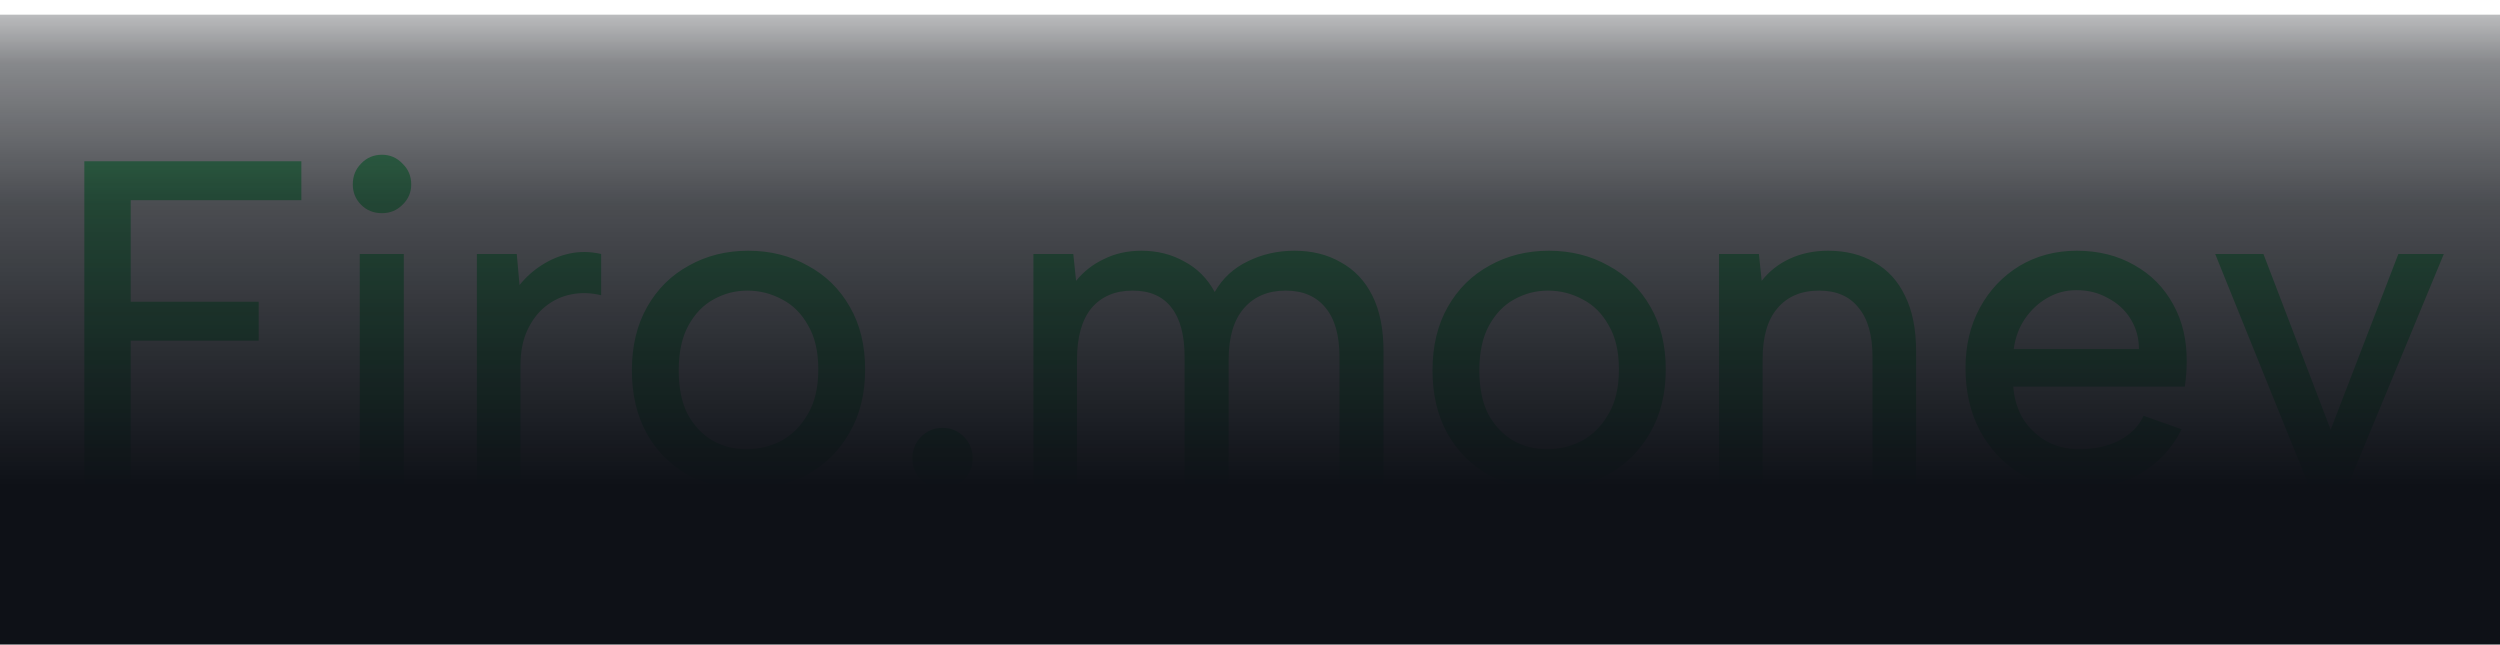 <svg width="1024" height="264" viewBox="0 0 1024 264" fill="none" xmlns="http://www.w3.org/2000/svg">
<path d="M34.543 66.045H123.433V81.999H53.537V123.595H105.959V139.55H53.537V199H34.543V66.045ZM147.353 104.032H165.397V199H147.353V104.032ZM156.47 87.317C153.052 87.317 150.203 86.178 147.923 83.899C145.644 81.619 144.504 78.834 144.504 75.541C144.504 72.123 145.644 69.273 147.923 66.994C150.203 64.588 153.052 63.386 156.47 63.386C159.763 63.386 162.548 64.588 164.828 66.994C167.233 69.273 168.436 72.123 168.436 75.541C168.436 78.834 167.233 81.619 164.828 83.899C162.548 86.178 159.763 87.317 156.47 87.317ZM195.327 104.032H211.662L212.801 116.758C215.46 113.465 218.499 110.743 221.918 108.59C225.464 106.311 229.262 104.728 233.314 103.842C237.493 102.956 241.798 103.019 246.23 104.032V120.936C242.052 119.923 238 119.797 234.074 120.556C230.149 121.316 226.603 122.962 223.438 125.495C220.399 127.901 217.93 131.129 216.03 135.181C214.131 139.233 213.181 144.108 213.181 149.806V199H195.327V104.032ZM305.924 200.33C296.933 200.33 288.829 198.367 281.612 194.442C274.521 190.39 268.949 184.755 264.897 177.537C260.845 170.193 258.819 161.583 258.819 151.706C258.819 141.703 260.909 133.029 265.087 125.685C269.266 118.34 274.964 112.706 282.182 108.78C289.399 104.728 297.503 102.702 306.493 102.702C315.484 102.702 323.588 104.728 330.805 108.78C338.149 112.706 343.911 118.34 348.089 125.685C352.268 132.902 354.357 141.449 354.357 151.326C354.357 161.329 352.205 170.003 347.899 177.347C343.721 184.691 337.959 190.39 330.615 194.442C323.271 198.367 315.041 200.33 305.924 200.33ZM305.734 183.995C310.799 183.995 315.547 182.855 319.979 180.576C324.411 178.17 328.019 174.562 330.805 169.75C333.718 164.938 335.174 158.797 335.174 151.326C335.174 143.982 333.781 137.967 330.995 133.282C328.336 128.47 324.791 124.925 320.359 122.646C315.927 120.24 311.178 119.037 306.114 119.037C301.175 119.037 296.553 120.24 292.248 122.646C288.07 124.925 284.651 128.47 281.992 133.282C279.332 138.094 278.003 144.235 278.003 151.706C278.003 159.05 279.269 165.128 281.802 169.94C284.461 174.625 287.88 178.17 292.058 180.576C296.237 182.855 300.795 183.995 305.734 183.995ZM386.051 200.14C382.633 200.14 379.72 198.937 377.314 196.531C374.909 194.125 373.706 191.213 373.706 187.794C373.706 184.248 374.909 181.273 377.314 178.867C379.72 176.461 382.633 175.258 386.051 175.258C389.47 175.258 392.383 176.461 394.789 178.867C397.194 181.273 398.397 184.248 398.397 187.794C398.397 191.213 397.194 194.125 394.789 196.531C392.383 198.937 389.47 200.14 386.051 200.14ZM423.288 104.032H439.622L440.762 115.048C443.801 111.249 447.6 108.274 452.158 106.121C456.717 103.842 461.845 102.702 467.543 102.702C474.001 102.702 479.826 104.158 485.017 107.071C490.335 109.857 494.514 114.035 497.553 119.607C500.719 114.035 505.214 109.857 511.038 107.071C516.863 104.158 523.258 102.702 530.222 102.702C537.44 102.702 543.771 104.285 549.216 107.451C554.787 110.49 559.092 115.048 562.131 121.126C565.17 127.204 566.69 134.802 566.69 143.918V199H548.646V146.198C548.646 137.334 546.746 130.623 542.948 126.064C539.149 121.379 533.704 119.037 526.613 119.037C519.396 119.037 513.698 121.443 509.519 126.254C505.34 131.066 503.251 138.094 503.251 147.337V199H485.207V146.198C485.207 137.334 483.434 130.623 479.889 126.064C476.343 121.379 471.025 119.037 463.934 119.037C456.717 119.037 451.082 121.443 447.03 126.254C443.105 131.066 441.142 138.094 441.142 147.337V199H423.288V104.032ZM633.86 200.33C624.87 200.33 616.766 198.367 609.549 194.442C602.458 190.39 596.886 184.755 592.834 177.537C588.782 170.193 586.756 161.583 586.756 151.706C586.756 141.703 588.846 133.029 593.024 125.685C597.203 118.34 602.901 112.706 610.118 108.78C617.336 104.728 625.44 102.702 634.43 102.702C643.421 102.702 651.525 104.728 658.742 108.78C666.086 112.706 671.848 118.34 676.026 125.685C680.205 132.902 682.294 141.449 682.294 151.326C682.294 161.329 680.142 170.003 675.836 177.347C671.658 184.691 665.896 190.39 658.552 194.442C651.208 198.367 642.977 200.33 633.86 200.33ZM633.671 183.995C638.735 183.995 643.484 182.855 647.916 180.576C652.348 178.17 655.956 174.562 658.742 169.75C661.654 164.938 663.111 158.797 663.111 151.326C663.111 143.982 661.718 137.967 658.932 133.282C656.273 128.47 652.727 124.925 648.296 122.646C643.864 120.24 639.115 119.037 634.05 119.037C629.112 119.037 624.49 120.24 620.185 122.646C616.006 124.925 612.588 128.47 609.928 133.282C607.269 138.094 605.94 144.235 605.94 151.706C605.94 159.05 607.206 165.128 609.739 169.94C612.398 174.625 615.817 178.17 619.995 180.576C624.174 182.855 628.732 183.995 633.671 183.995ZM704.112 104.032H720.446L721.586 115.048C724.625 111.123 728.487 108.084 733.172 105.931C737.857 103.779 743.049 102.702 748.747 102.702C756.091 102.702 762.422 104.285 767.74 107.451C773.185 110.49 777.364 115.048 780.276 121.126C783.315 127.204 784.835 134.802 784.835 143.918V199H766.981V146.198C766.981 137.334 765.081 130.623 761.282 126.064C757.61 121.379 752.229 119.037 745.138 119.037C737.794 119.037 732.096 121.443 728.044 126.254C723.992 130.939 721.966 137.904 721.966 147.147V199H704.112V104.032ZM851.796 200.33C842.679 200.33 834.575 198.24 827.484 194.062C820.52 189.756 815.012 183.868 810.96 176.398C807.034 168.927 805.072 160.38 805.072 150.756C805.072 141.513 807.034 133.282 810.96 126.064C814.885 118.847 820.267 113.149 827.104 108.97C834.069 104.792 841.919 102.702 850.656 102.702C859.52 102.702 867.371 104.665 874.208 108.59C881.046 112.389 886.364 117.771 890.163 124.735C893.962 131.573 895.798 139.487 895.671 148.477C895.671 149.996 895.608 151.579 895.481 153.225C895.355 154.745 895.165 156.454 894.912 158.354H824.635C825.015 163.419 826.408 167.914 828.814 171.839C831.346 175.638 834.512 178.614 838.311 180.766C842.236 182.919 846.668 183.995 851.606 183.995C857.937 183.995 863.445 182.792 868.131 180.386C872.816 177.854 876.108 174.498 878.007 170.32L893.582 175.828C889.783 183.552 884.212 189.566 876.868 193.872C869.65 198.177 861.293 200.33 851.796 200.33ZM876.108 142.969C876.108 138.41 874.968 134.295 872.689 130.623C870.41 126.951 867.307 124.102 863.382 122.076C859.583 119.923 855.278 118.847 850.466 118.847C846.161 118.847 842.173 119.923 838.5 122.076C834.955 124.102 831.916 126.951 829.384 130.623C826.978 134.168 825.458 138.284 824.825 142.969H876.108ZM982.373 104.032H1000.99L945.905 236.987H928.241L944.955 197.101L907.348 104.032H927.101L954.642 176.018L982.373 104.032Z" fill="#5FE18C"/>
<rect width="1024" height="258" transform="translate(0 6)" fill="url(#paint0_linear_113_10105)"/>
<defs>
<linearGradient id="paint0_linear_113_10105" x1="512" y1="-26.214" x2="512" y2="241.447" gradientUnits="userSpaceOnUse">
<stop stop-color="#0E1117" stop-opacity="0"/>
<stop offset="0.173" stop-color="#0E1117" stop-opacity="0.5"/>
<stop offset="0.389" stop-color="#0E1117" stop-opacity="0.75"/>
<stop offset="0.819" stop-color="#0E1117"/>
</linearGradient>
</defs>
</svg>
